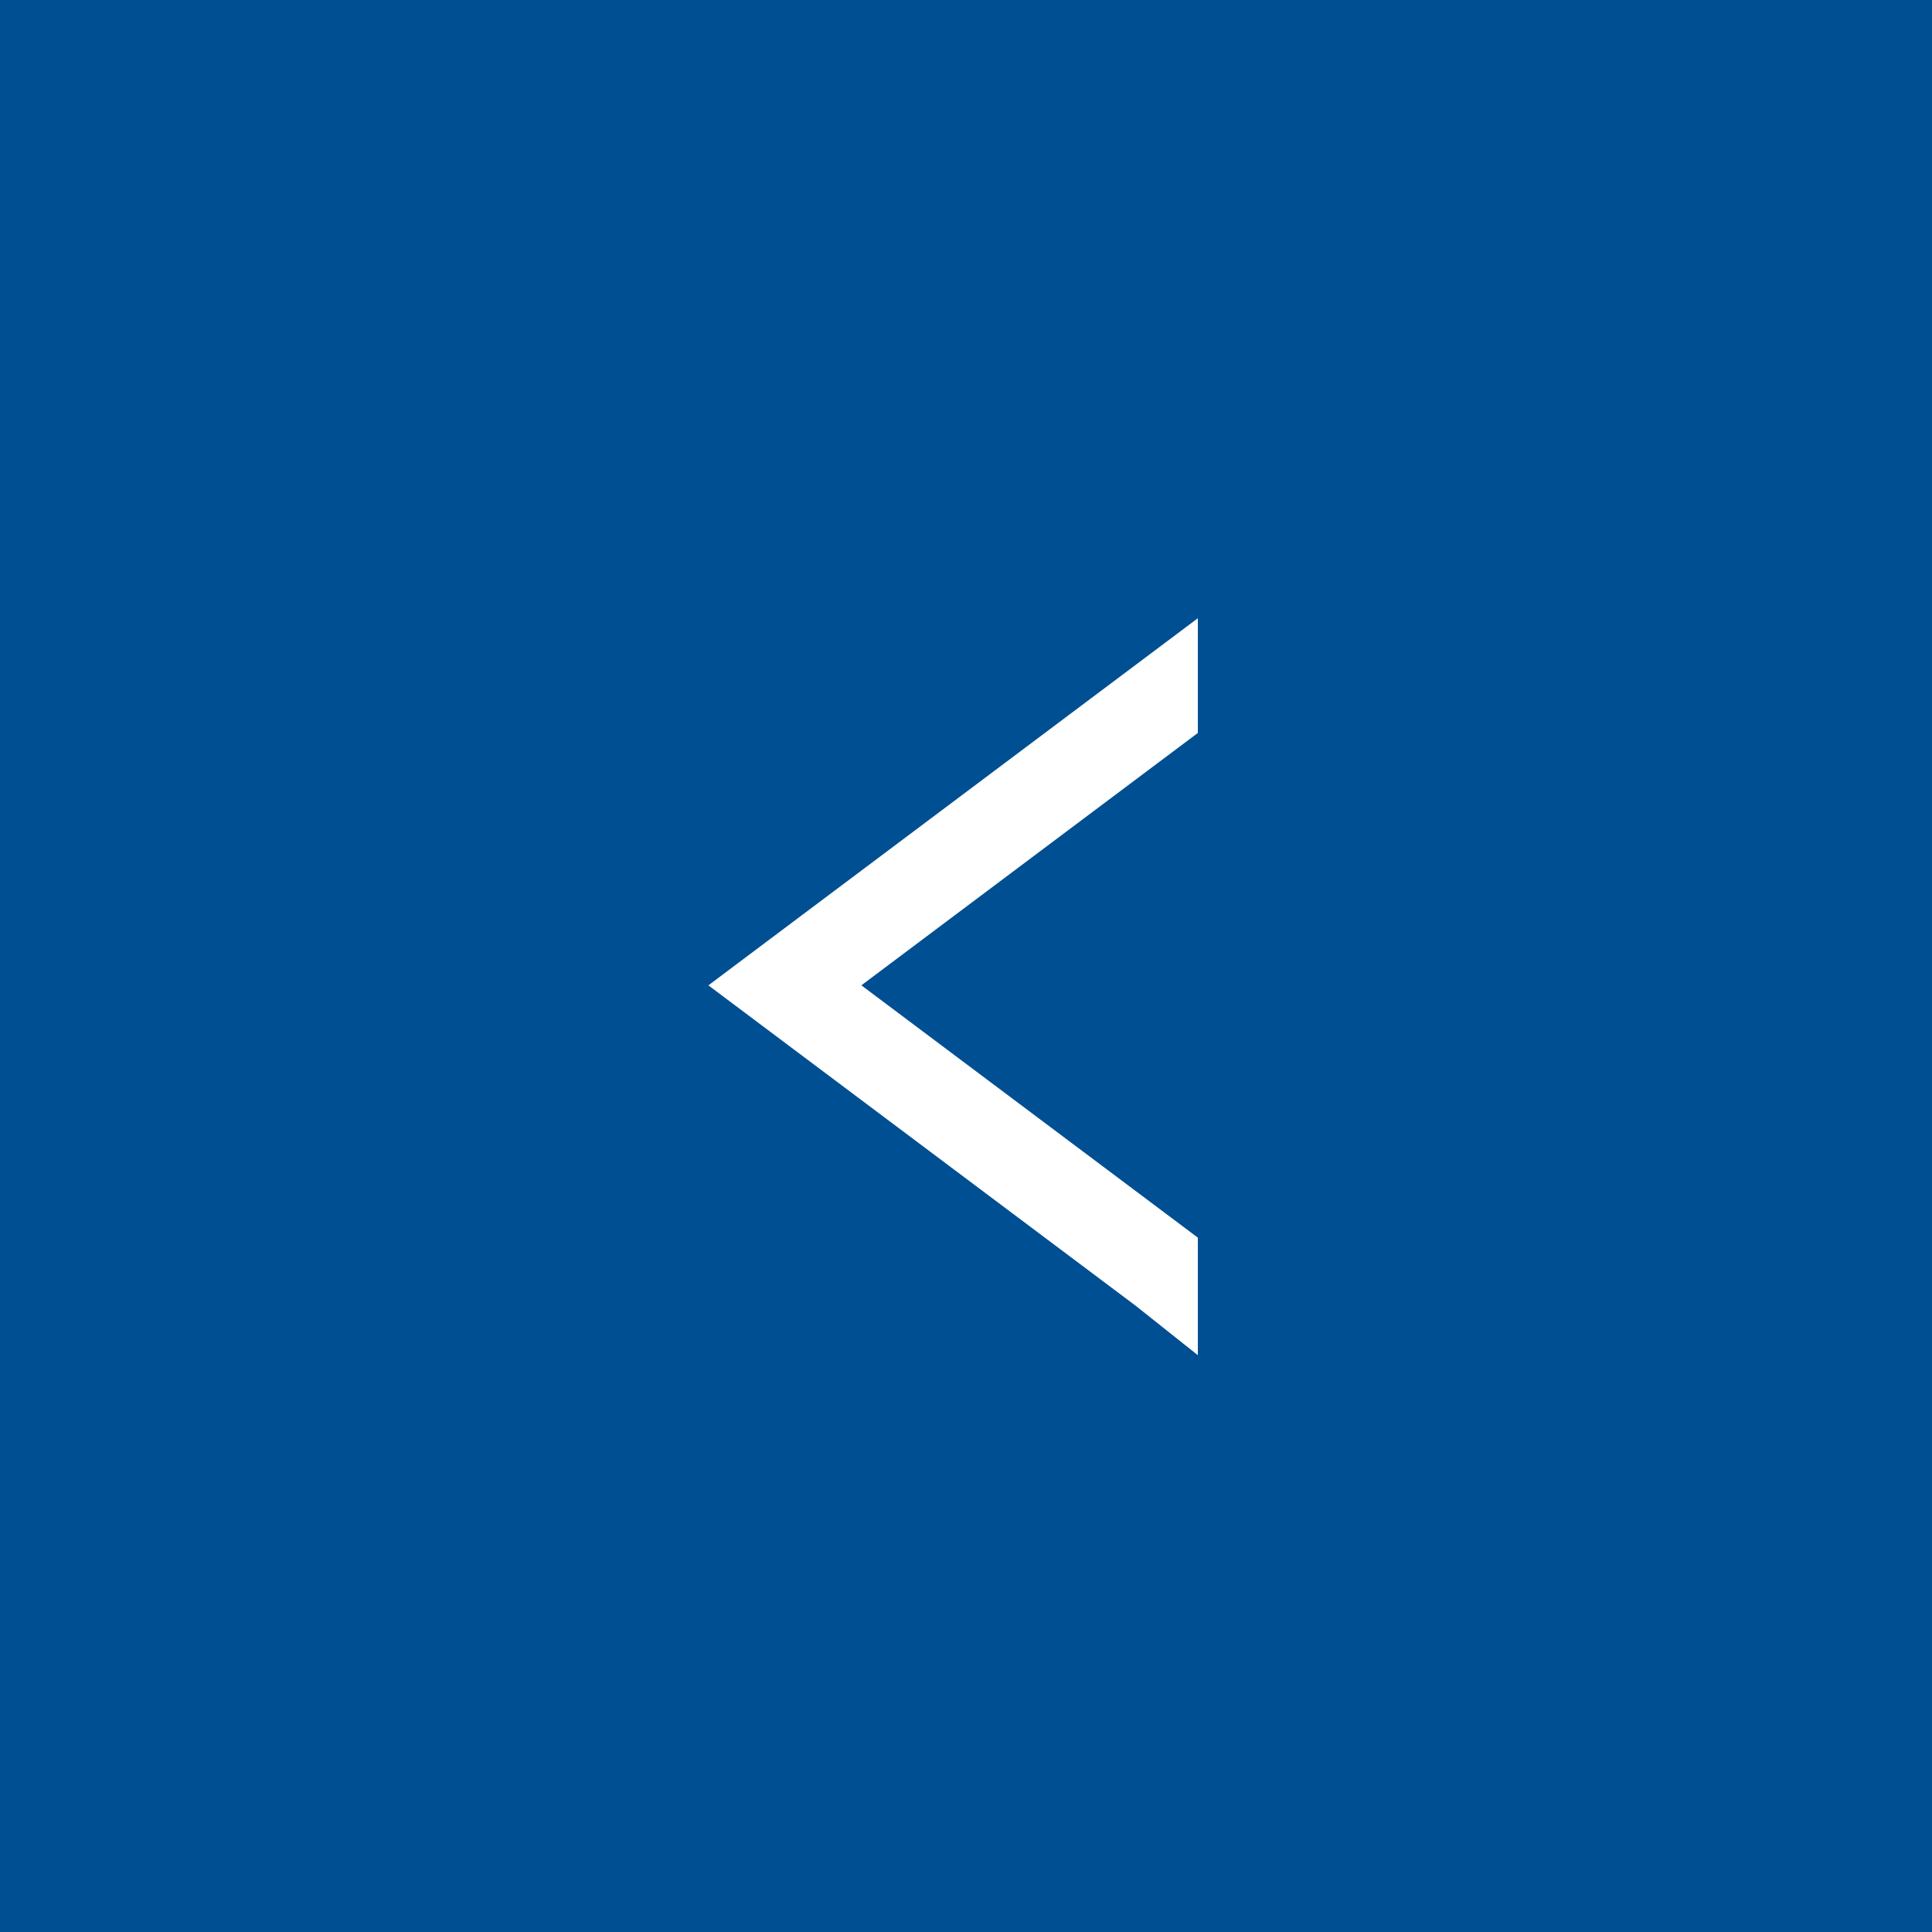 <svg xmlns="http://www.w3.org/2000/svg" width="50" height="50" viewBox="0 0 50 50">
  <g id="i_left" transform="translate(-168 -1467)">
    <rect id="長方形_26" data-name="長方形 26" width="50" height="50" transform="translate(168 1467)" fill="#004f92"/>
    <g id="前面オブジェクトで型抜き_1" data-name="前面オブジェクトで型抜き 1" transform="translate(-11634 1485)" fill="#fff">
      <path d="M 11832.5 16.035 L 11831.693 15.394 L 11821.7 7.9 L 11821.167 7.501 L 11821.7 7.1 L 11831.7 -0.4 L 11832.5 -1 L 11832.5 -6.197357379278401e-06 L 11832.5 0.469 L 11832.5 0.719 L 11832.3 0.869 L 11823.458 7.5 L 11832.3 14.13 L 11832.5 14.28 L 11832.5 14.53 L 11832.5 14.998 L 11832.5 16.035 Z" stroke="none"/>
      <path d="M 11832 14.999 L 11832 14.53 L 11822.625 7.5 L 11832 0.469 L 11832 -6.197357379278401e-06 L 11822 7.5 L 11832 14.999 M 11833 17.072 L 11831.388 15.79 L 11820.333 7.501 L 11821.4 6.7 L 11833 -2 L 11833 0.969 L 11832.6 1.269 L 11824.292 7.5 L 11833 14.03 L 11833 17.072 Z" stroke="none" fill="#fff"/>
    </g>
  </g>
</svg>
